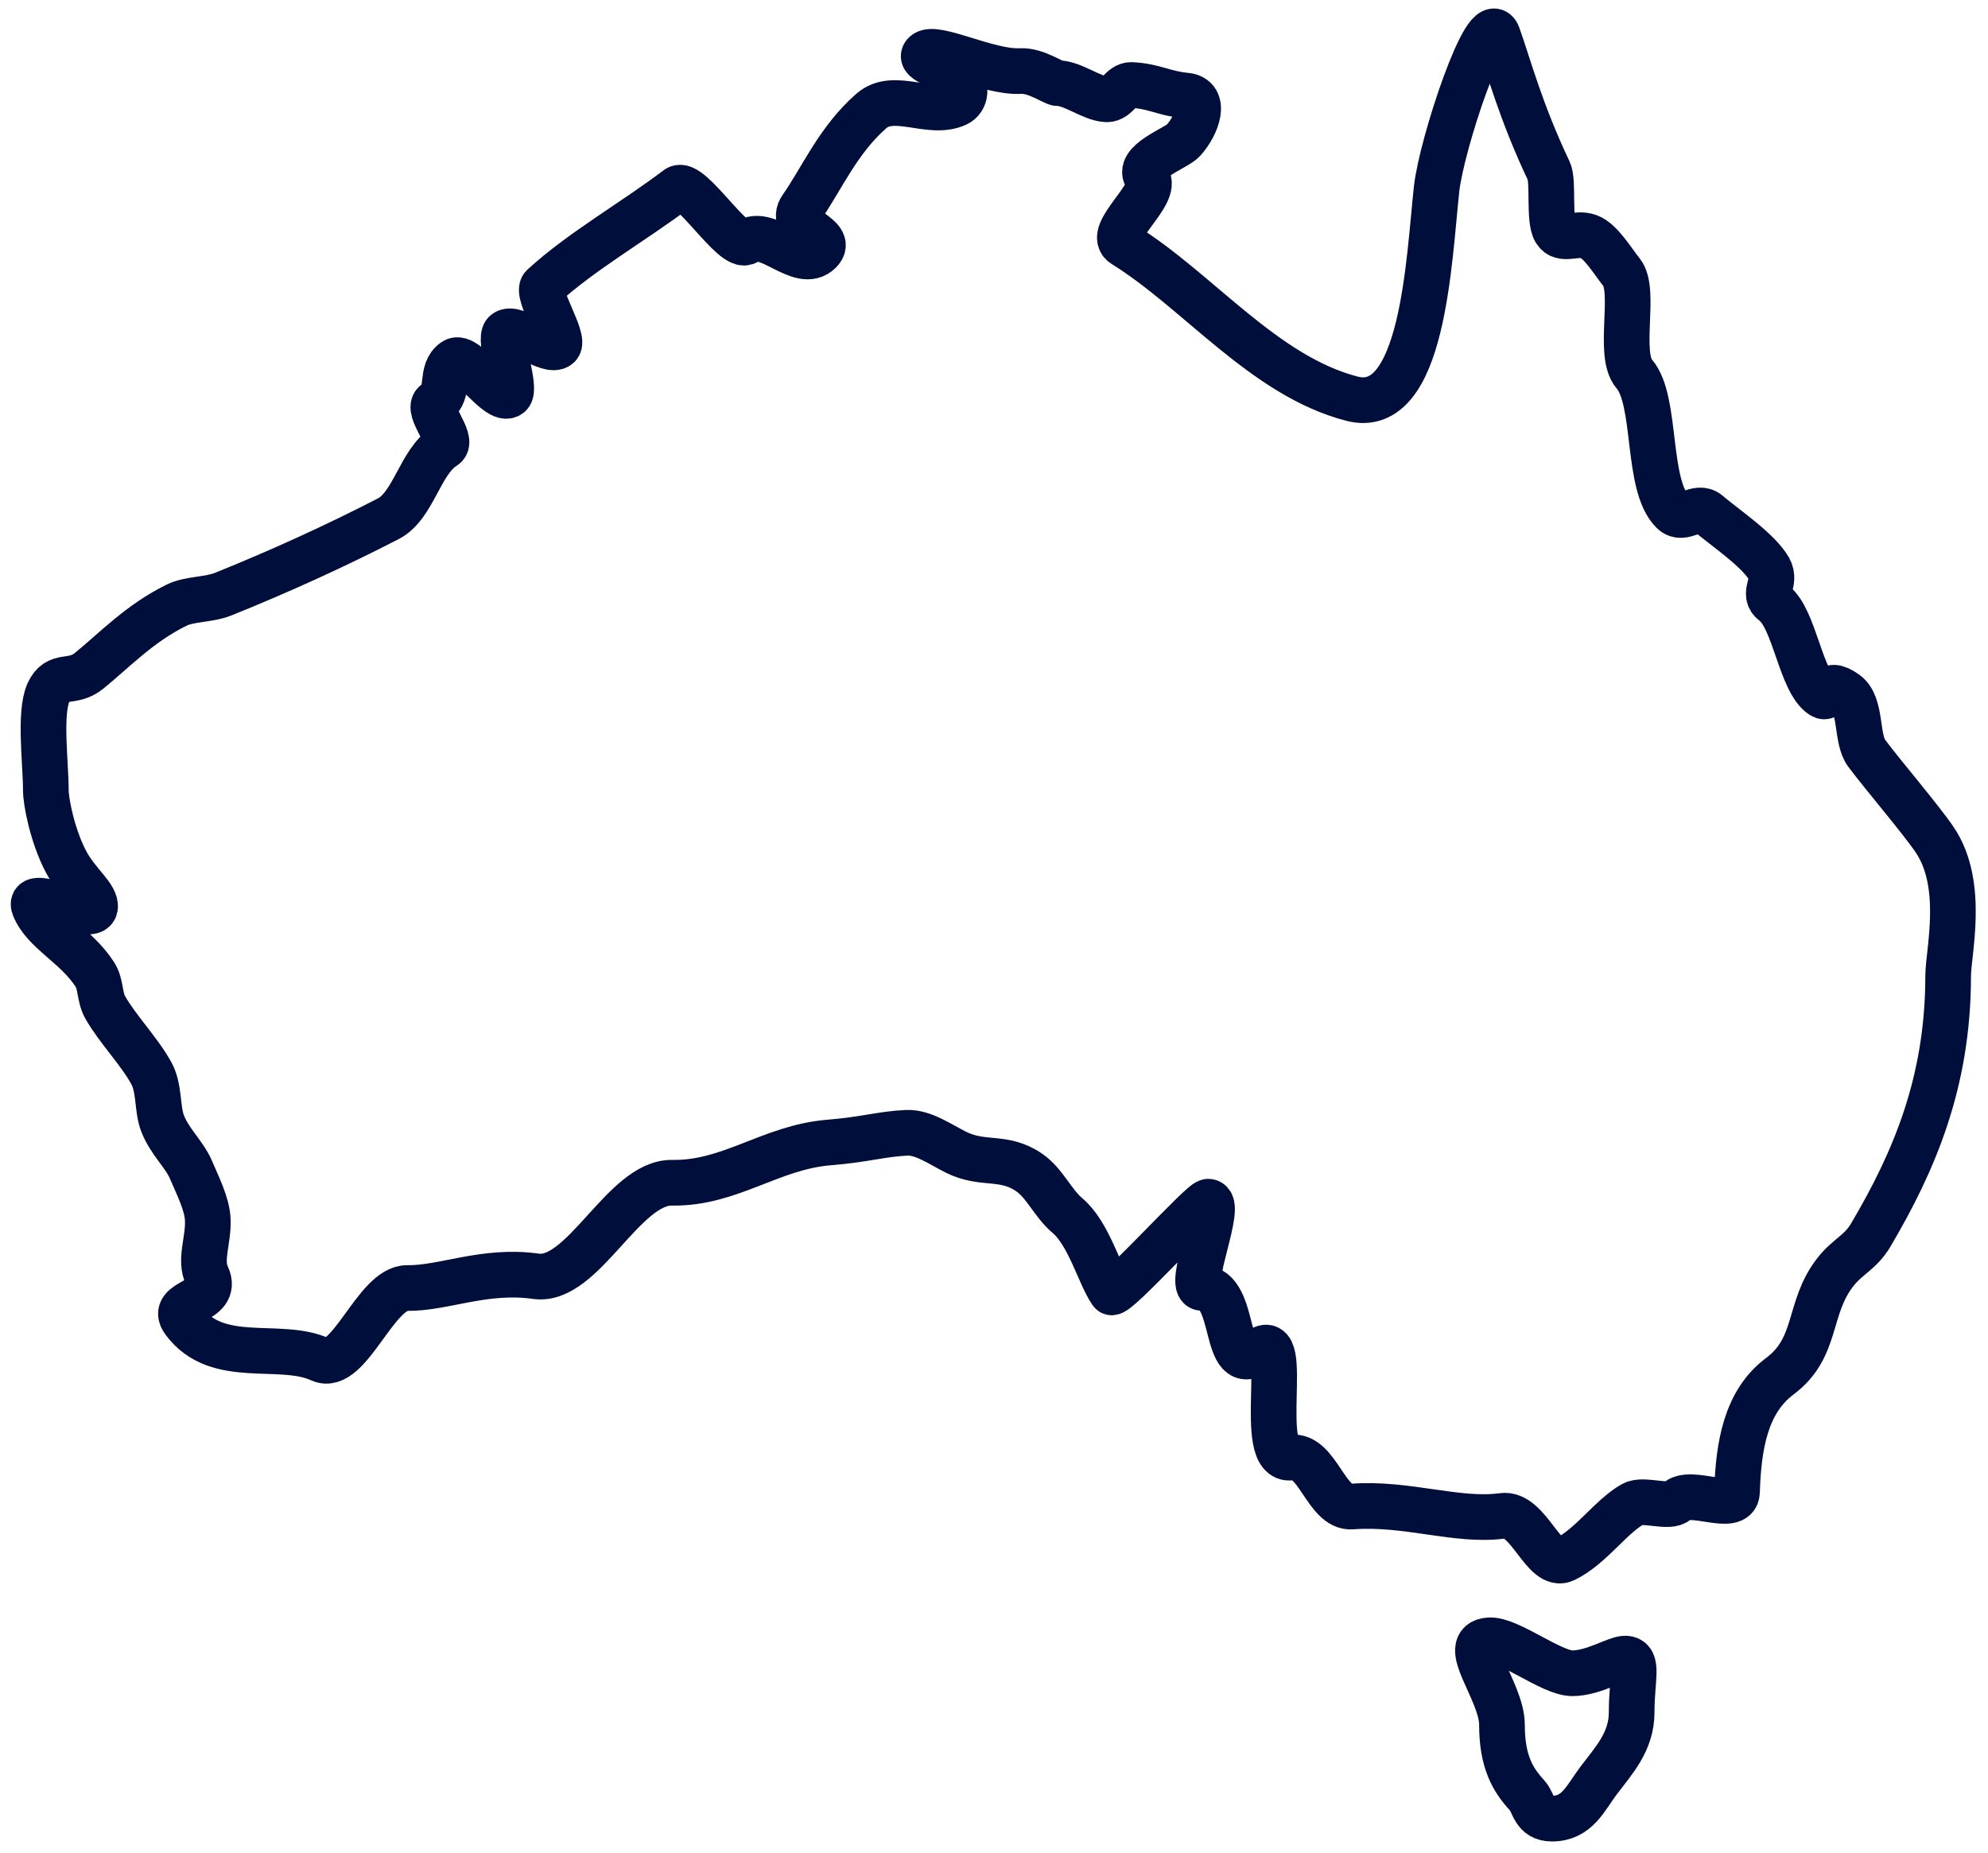 <svg style="fill-rule:evenodd;clip-rule:evenodd;" xml:space="preserve" xmlns:xlink="http://www.w3.org/1999/xlink" xmlns="http://www.w3.org/2000/svg" version="1.1" viewBox="0 0 675 629" height="100%" width="100%">
    <g transform="matrix(0.969,0,0,0.969,-24.971,-155.056)" id="g3151">
        <g id="Layer-1">
            <g id="g31511">
                <path style="fill:none;fill-rule:nonzero;stroke:rgb(0,14,59);stroke-width:16px;" d="M708.4,502.01C708.4,539.17 696.48,567.03 681.23,592.81C677.66,598.84 673.18,600.22 668.89,605.7C658.96,618.4 663.02,632.04 649.38,642.23C637.47,651.13 634.9,666.63 634.42,682.74C634.19,690.23 617.91,681.37 613.37,686.01C610.77,688.66 601.6,684.96 597.98,686.99C590.06,691.43 583.35,701.81 574.09,706.36C566.69,710 561.49,689.84 552.22,691.12C536.46,693.3 518.63,686.38 499.46,687.86C490.5,688.55 487.37,669.4 478.21,670.69C465.38,672.5 478.61,624.12 466.86,633.32C453.87,643.49 459.64,611.24 446.94,611.24C441.47,611.24 454.6,581.1 449.11,581.05C446.75,581.03 416.52,614.7 415.18,612.75C410.97,606.64 407.31,592.23 399.84,585.94C394.59,581.51 391.94,574.66 386.44,570.85C377.45,564.62 370.33,568.49 360.78,563.73C355.01,560.86 349.24,556.63 343.41,556.91C334.57,557.33 328.88,559.29 316.32,560.3C295.82,561.96 281.66,574.74 261.27,574.41C244.25,574.13 230.06,609.51 213.58,607.18C195.55,604.63 181.24,611.47 168.45,611.3C157.44,611.16 148,640.86 138.03,636.32C123.79,629.83 101.9,638.73 90.208,622.89C84.722,615.45 102.77,616.6 98.313,607.05C95.628,601.3 98.832,594.88 98.581,587.48C98.389,581.8 94.925,575.21 92.718,569.93C90.451,564.51 85.174,560.01 82.712,553.55C80.736,548.37 81.743,541.35 78.774,535.98C74.465,528.18 66.949,520.56 62.692,513.06C60.503,509.2 61.267,504.92 58.974,501.39C52.305,491.13 41.281,486.54 37.784,477.87C34.85,470.6 58.034,483.41 59.04,478.04C59.761,474.2 52.866,469.45 48.946,462.02C44.064,452.77 41.832,440.74 41.832,436.97C41.832,427.43 39.501,409.91 42.715,402.72C45.913,395.57 50.97,399.93 56.942,395.08C65.97,387.75 74.666,378.41 87.716,372.01C92.229,369.8 98.945,370.2 103.93,368.2C123.26,360.43 143.4,351.29 161.9,341.73C170.63,337.21 173.1,321.63 181.43,316.5C185.08,314.25 174.77,303.43 178.38,301.07C183.67,297.62 179.67,290.2 184.94,286.51C189.1,283.6 200.19,301.48 204.28,298.36C206.92,296.34 200.24,278.75 202.83,276.59C206.18,273.79 218.04,284.1 221.39,281.21C224,278.95 213.43,262.7 216.01,260.35C229.62,247.9 247.84,237.65 263.1,226.07C267.56,222.68 282.89,248 287.42,244.76C294.7,239.54 306.22,254.88 312.99,248.14C318.59,242.56 301.41,240.22 306.65,232.75C313.61,222.86 319.39,209.08 331.13,198.86C339.05,191.96 351.58,200.8 361.06,196.39C364.08,194.99 365.21,190.24 360.95,186.75C356.9,183.44 347.45,181.41 349.8,178.91C353.09,175.4 372.12,185.52 383.25,184.91C388.83,184.6 394.95,189.17 396.5,189.17C401.7,189.17 408.42,194.66 413.56,194.81C417.19,194.91 418.67,189.63 422.26,189.8C430.21,190.18 433.52,192.77 441.3,193.51C448.7,194.2 445.32,203.79 440.42,209.21C437.9,212 423.51,216.89 427.74,222.35C432.05,227.9 412.93,241.64 419.57,245.75C445.56,261.83 468.65,291.7 499.48,299.7C524.47,306.19 526.44,251.13 529.15,226.24C530.86,210.52 546.93,162.12 550.61,172.42C554.45,183.18 558.51,198.92 568.48,219.93C570.2,223.56 568.38,236.92 570.72,240.83C573.11,244.83 577.91,241.22 582.47,242.91C586.73,244.5 590.71,251.36 593.98,255.43C599.18,261.89 592.44,284.1 598.4,291.01C606.56,300.48 602.45,330.02 611.89,339.29C615.65,342.98 620.32,336.46 624.32,339.89C630.04,344.79 641.88,352.67 645.67,359.31C648.43,364.16 642.93,367.98 647.31,371.28C654.63,376.78 656.73,398.92 664.15,403.72C667.19,405.68 664.84,397.39 672.56,402.88C678.24,406.92 675.99,418.77 679.86,423.94C685.71,431.74 699.02,447.3 703.75,454.34C714.36,470.14 708.4,493.74 708.4,502.01Z" id="path2221"></path>
                <path style="fill:none;fill-rule:nonzero;stroke:rgb(0,14,59);stroke-width:16px;" d="M597.5,759.96C597.5,770.3 591.13,776.94 585.86,783.94C581.27,790.04 578.44,797.2 569.58,797.2C563.11,797.2 563.4,791.81 560.81,788.99C555.77,783.52 552.06,777.12 552.06,764.34C552.06,752.41 536.55,735.47 547.6,734.73C554.46,734.26 569.4,746.27 576.7,746.27C584.13,746.27 592.22,741.03 595.31,741.13C600.13,741.29 597.5,748.17 597.5,759.96Z" id="path2225"></path>
            </g>
        </g>
    </g>
</svg>
